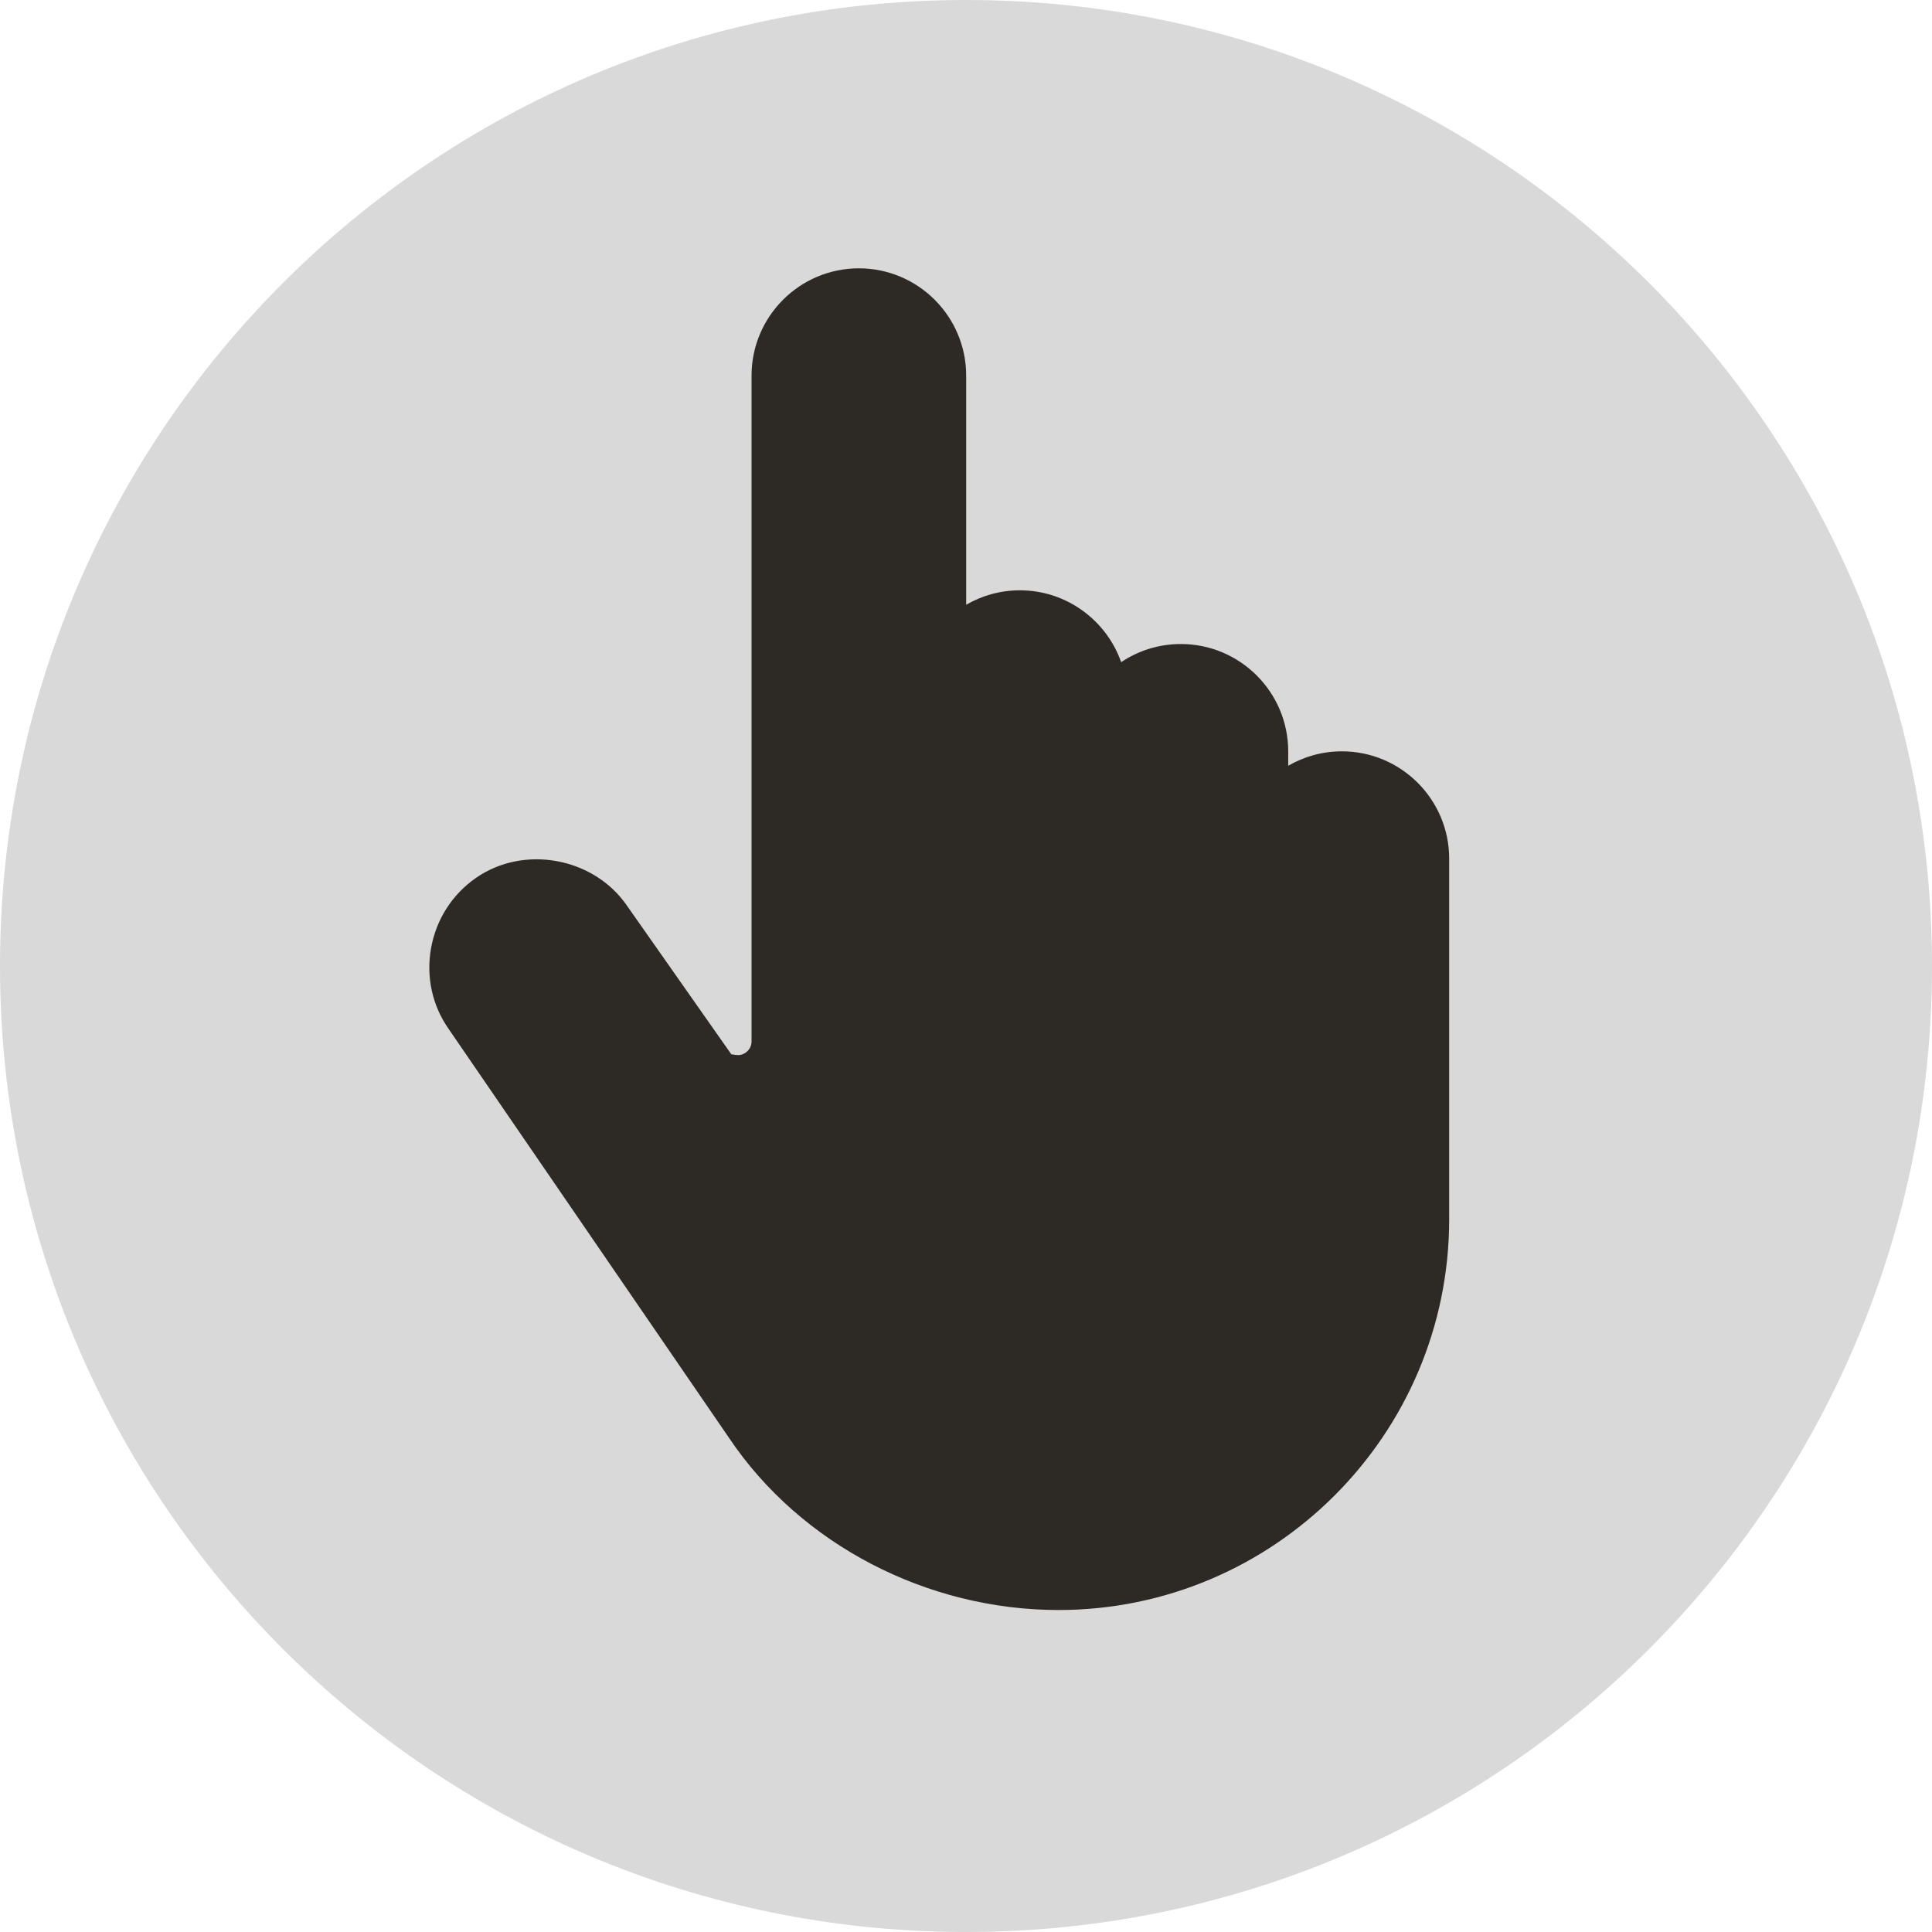 <svg width="44" height="44" viewBox="0 0 44 44" fill="none" xmlns="http://www.w3.org/2000/svg">
<path d="M44 22C44 34.15 34.15 44 22 44C9.85 44 0 34.15 0 22C0 9.85 9.85 0 22 0C34.15 0 44 9.85 44 22Z" fill="#D9D9D9"/>
<path d="M30.56 17.111C30.115 17.111 29.697 17.231 29.338 17.44V17.111C29.338 15.763 28.241 14.667 26.893 14.667C26.391 14.667 25.923 14.819 25.534 15.08C25.199 14.129 24.291 13.444 23.227 13.444C22.782 13.444 22.364 13.564 22.004 13.773V8.555C22.004 7.207 20.908 6.111 19.56 6.111C18.212 6.111 17.116 7.207 17.116 8.555V23.723C17.116 23.886 16.973 24.029 16.81 24.029C16.724 24.029 16.652 24.003 16.658 24.015L14.268 20.611C13.514 19.53 11.932 19.234 10.839 19.994C10.295 20.373 9.932 20.943 9.816 21.599C9.701 22.252 9.846 22.904 10.218 23.434L16.608 32.754C18.23 35.167 21.104 36.667 24.107 36.667C29.013 36.667 33.004 32.675 33.004 27.769V19.555C33.004 18.207 31.908 17.111 30.56 17.111Z" fill="#2D2A26"/>
</svg>
